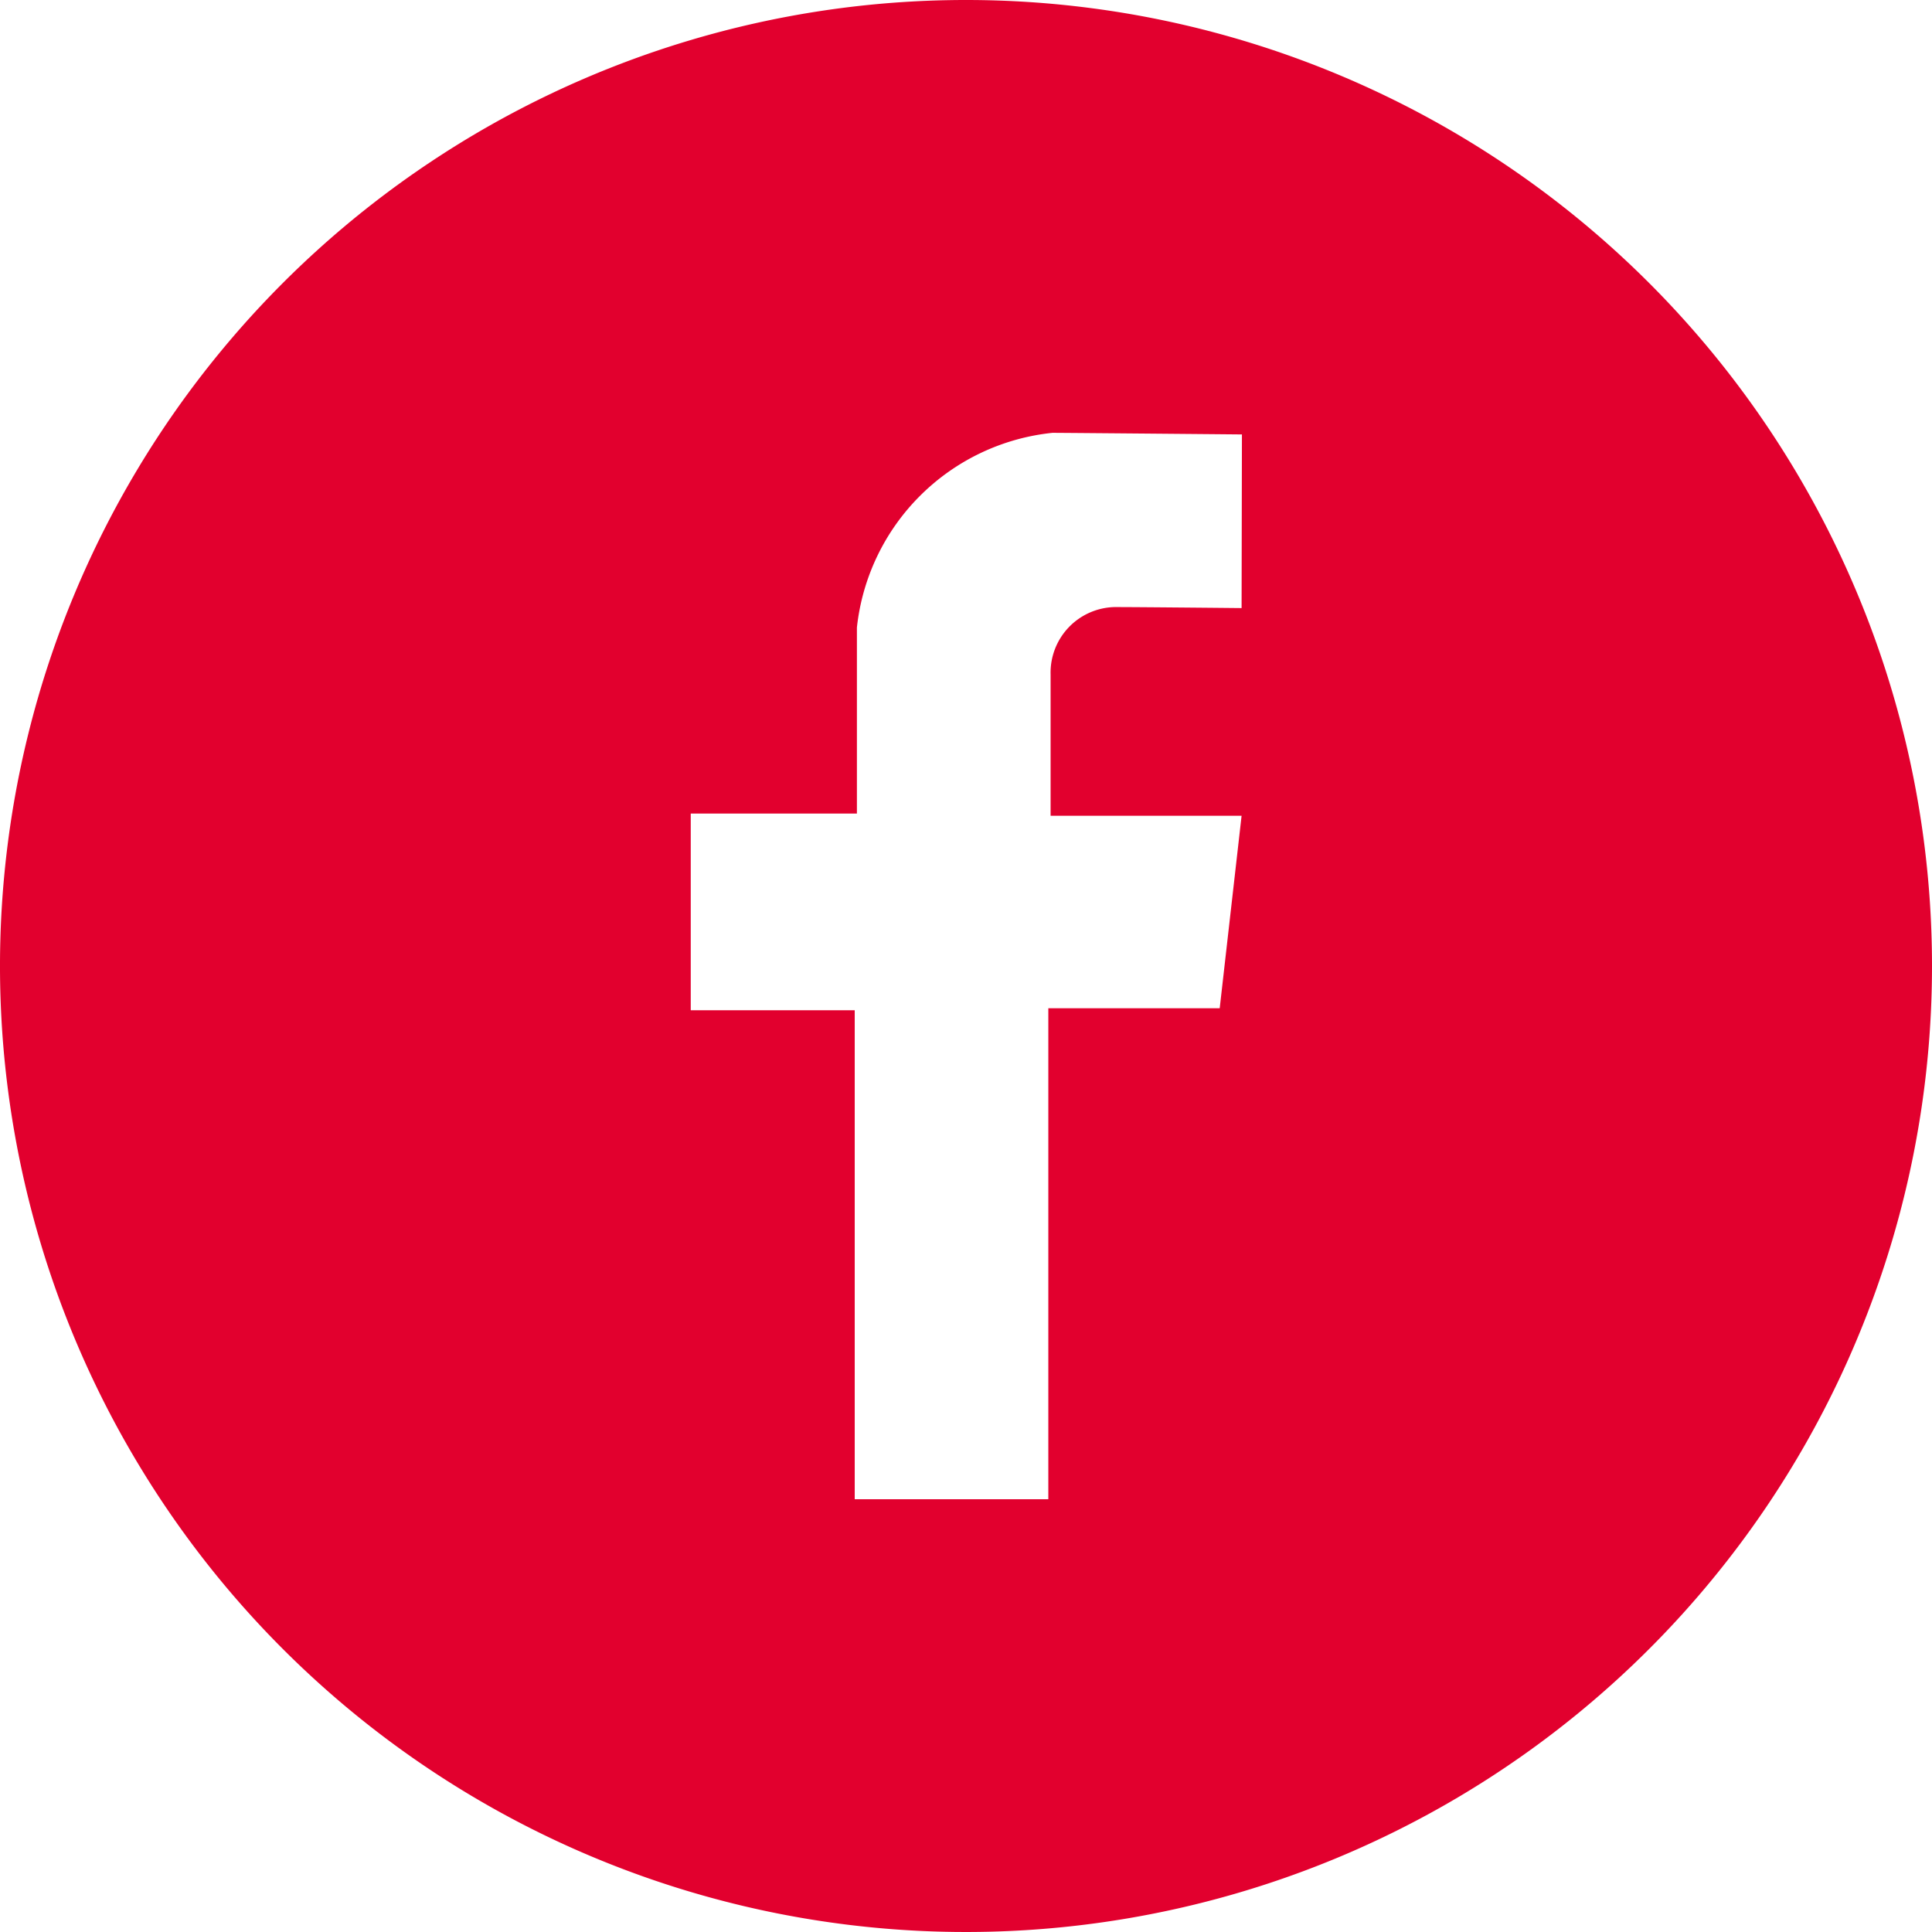 <svg xmlns="http://www.w3.org/2000/svg" width="22.952" height="22.951" viewBox="0 0 22.952 22.951">
  <path id="Trazado_10" data-name="Trazado 10" d="M1295.683,10.035a11.476,11.476,0,1,0,11.475,11.476A11.476,11.476,0,0,0,1295.683,10.035Zm3.273,7.224s-1.206-.012-1.51-.012a.779.779,0,0,0-.759.8v1.679h2.269l-.26,2.287h-2.036v5.833h-2.3V22.037h-1.948V19.7h1.974V17.49a2.607,2.607,0,0,1,2.323-2.313c.143,0,2.251.019,2.251.019Z" transform="translate(-1284.206 -10.035)" fill="#E2002E"/>
</svg>